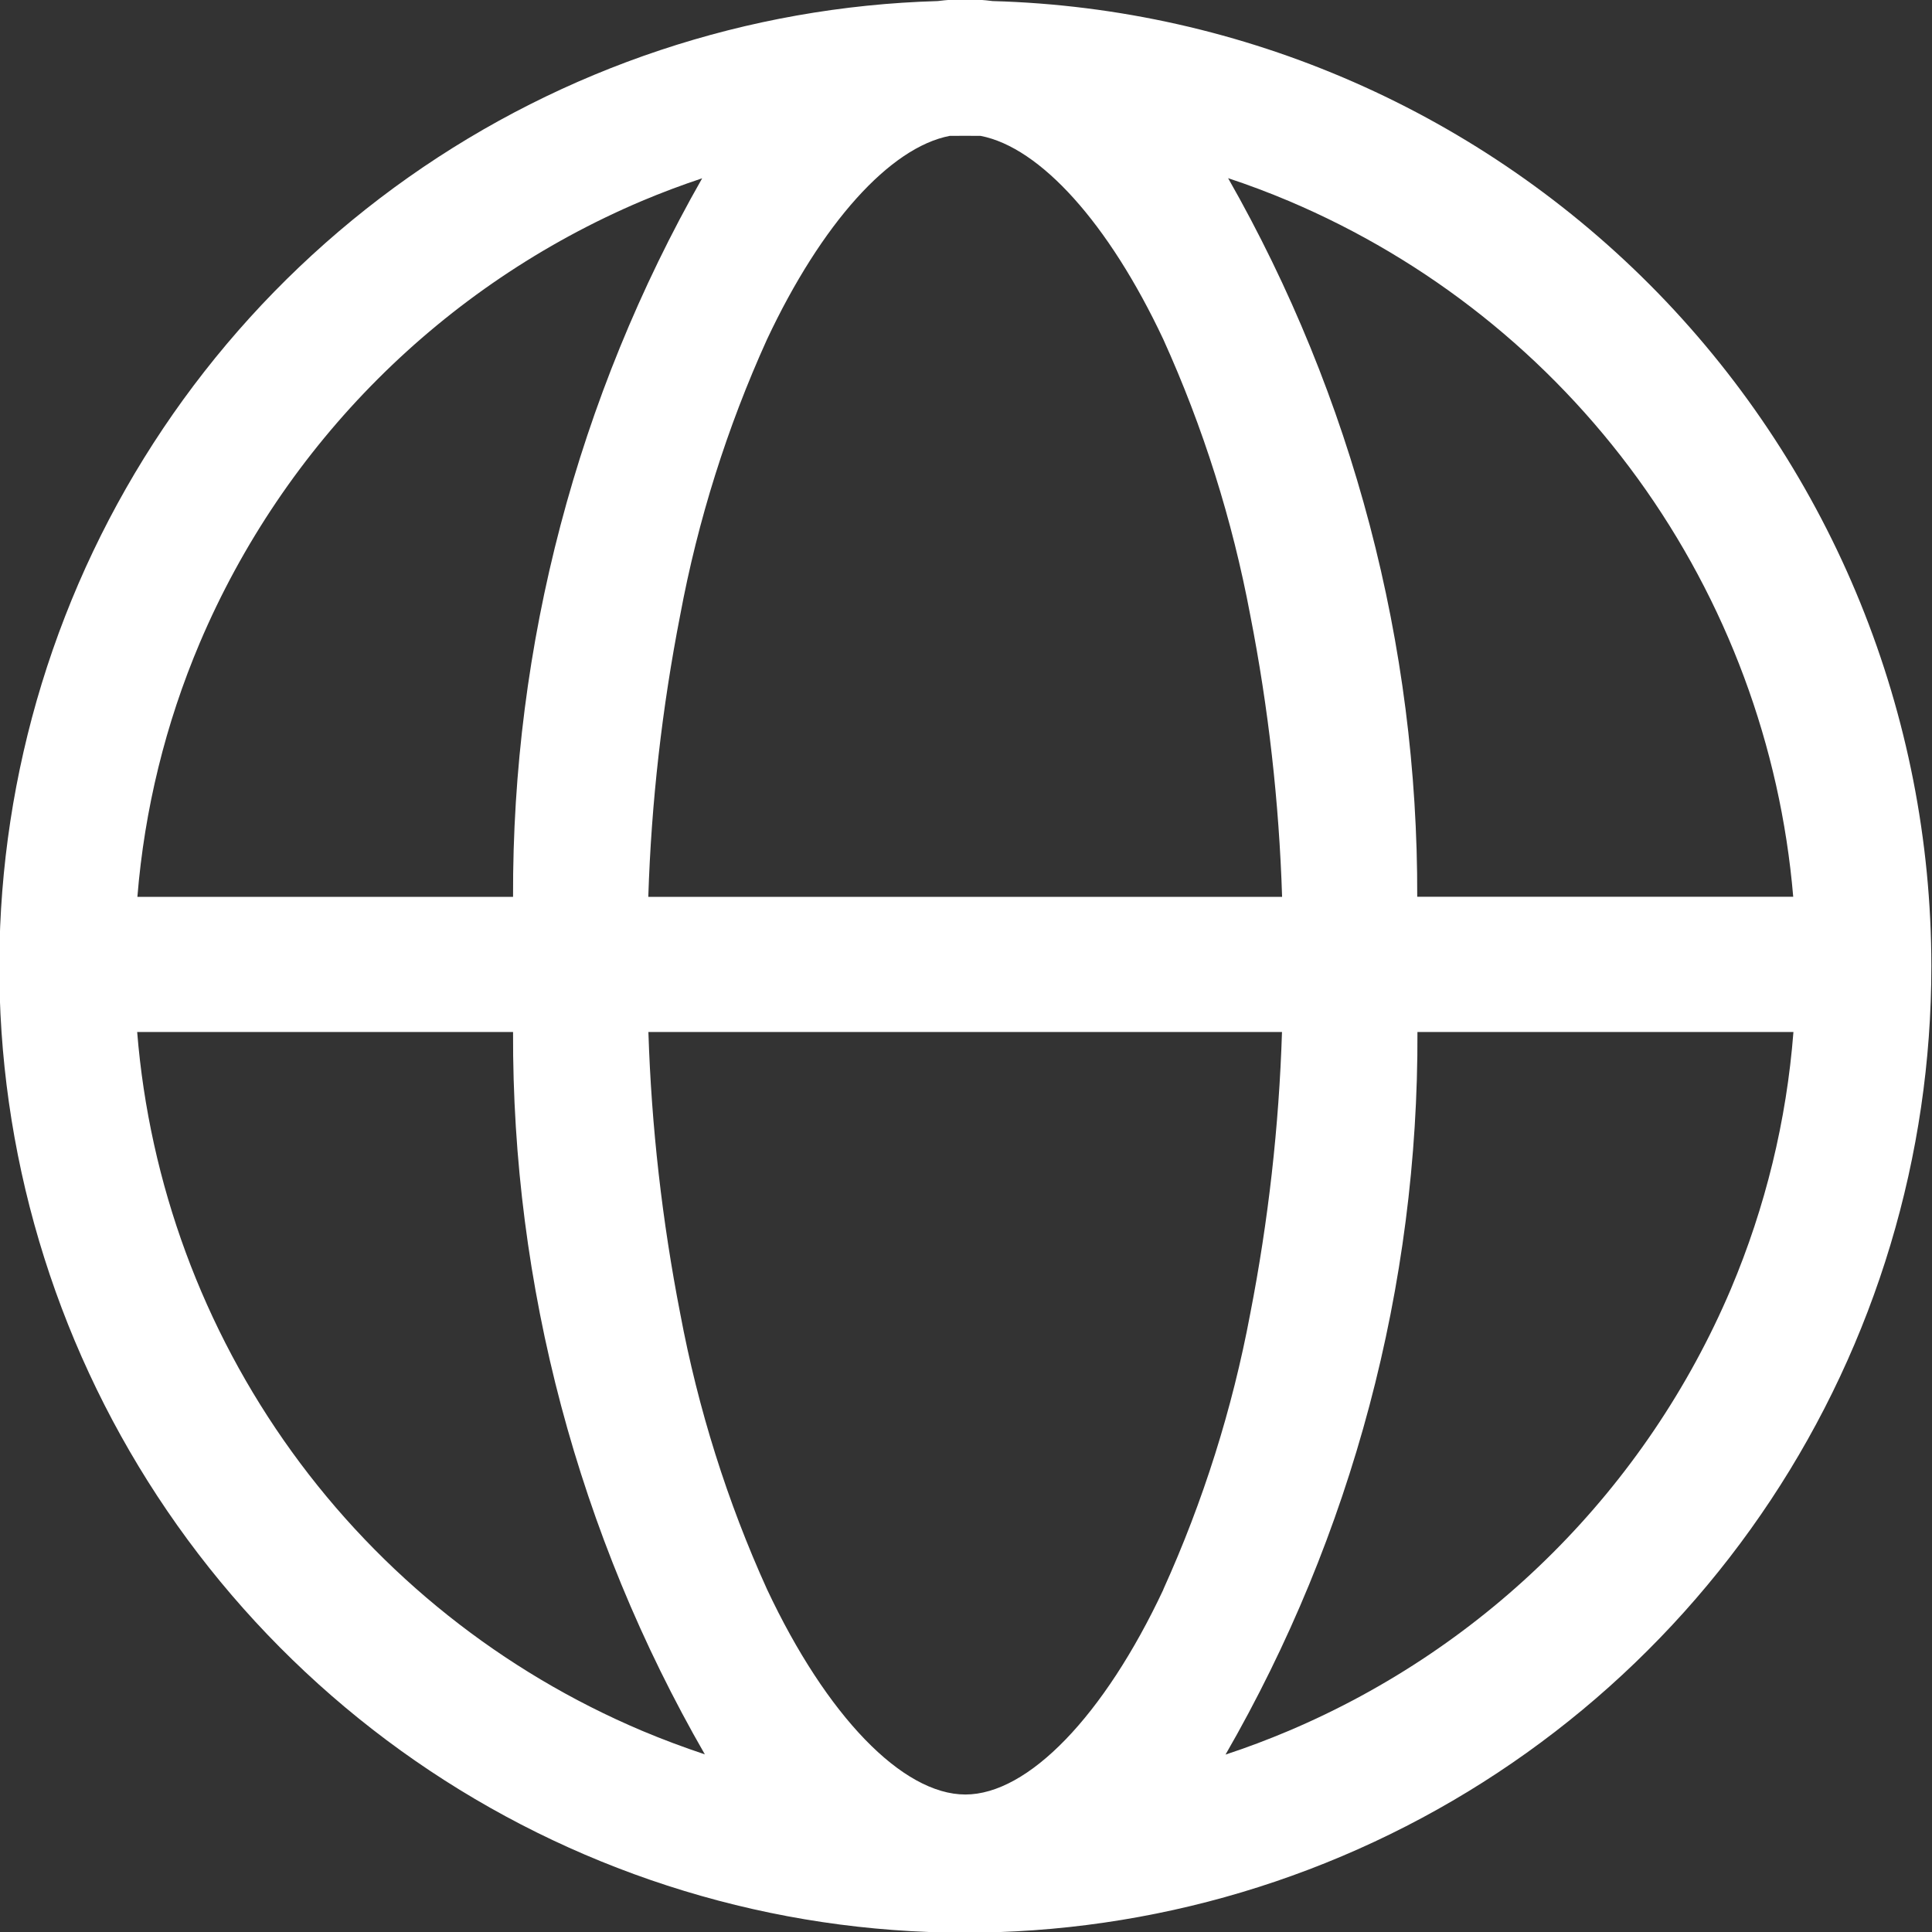 <svg width="18" height="18" viewBox="0 0 18 18" fill="none" xmlns="http://www.w3.org/2000/svg">
<rect x="0" y="0" width="18" height="18" fill="#333333" stroke="none"/>
<path d="M17.994 9C17.995 10.769 17.475 12.5 16.498 13.975C15.521 15.45 14.131 16.605 12.502 17.294C10.873 17.984 9.076 18.178 7.337 17.853C5.598 17.527 3.993 16.696 2.724 15.463C1.455 14.231 0.577 12.651 0.2 10.922C-0.177 9.194 -0.035 7.392 0.606 5.743C1.247 4.094 2.361 2.671 3.807 1.651C5.253 0.632 6.967 0.061 8.736 0.01C8.906 -0.012 9.078 -0.012 9.248 0.01C11.589 0.075 13.812 1.051 15.446 2.729C17.079 4.408 17.993 6.658 17.994 9ZM5.981 16.125C6.174 16.206 6.369 16.279 6.567 16.345C5.388 14.298 4.771 11.976 4.78 9.615H1.278C1.392 11.026 1.891 12.379 2.72 13.527C3.549 14.675 4.677 15.573 5.981 16.125ZM1.861 5.99C1.542 6.742 1.346 7.542 1.28 8.356H4.78C4.772 6.009 5.38 3.701 6.542 1.661C6.353 1.724 6.166 1.794 5.981 1.872C4.126 2.658 2.649 4.135 1.861 5.99ZM11.945 8.356C11.917 7.475 11.818 6.596 11.648 5.73C11.482 4.845 11.21 3.982 10.838 3.161C10.329 2.079 9.691 1.373 9.136 1.266C9.04 1.265 8.944 1.265 8.848 1.266C8.293 1.373 7.655 2.079 7.146 3.162C6.774 3.983 6.502 4.846 6.337 5.732C6.168 6.597 6.068 7.475 6.04 8.356H11.945ZM10.838 14.809C11.21 13.988 11.482 13.126 11.648 12.24C11.817 11.374 11.916 10.496 11.944 9.615H6.041C6.069 10.497 6.169 11.375 6.338 12.241C6.504 13.126 6.775 13.989 7.147 14.809C7.701 15.987 8.408 16.719 8.994 16.719C9.579 16.719 10.286 15.987 10.839 14.809H10.838ZM16.126 12.01C16.448 11.248 16.645 10.44 16.709 9.615H13.206C13.215 11.977 12.598 14.3 11.418 16.347C11.616 16.282 11.812 16.208 12.006 16.126C13.861 15.34 15.338 13.864 16.126 12.01ZM12.006 1.872C11.821 1.794 11.633 1.723 11.442 1.66C12.604 3.699 13.211 6.008 13.204 8.355H16.707C16.588 6.949 16.087 5.602 15.259 4.459C14.431 3.317 13.306 2.422 12.006 1.872Z" fill="white"/>
</svg>
